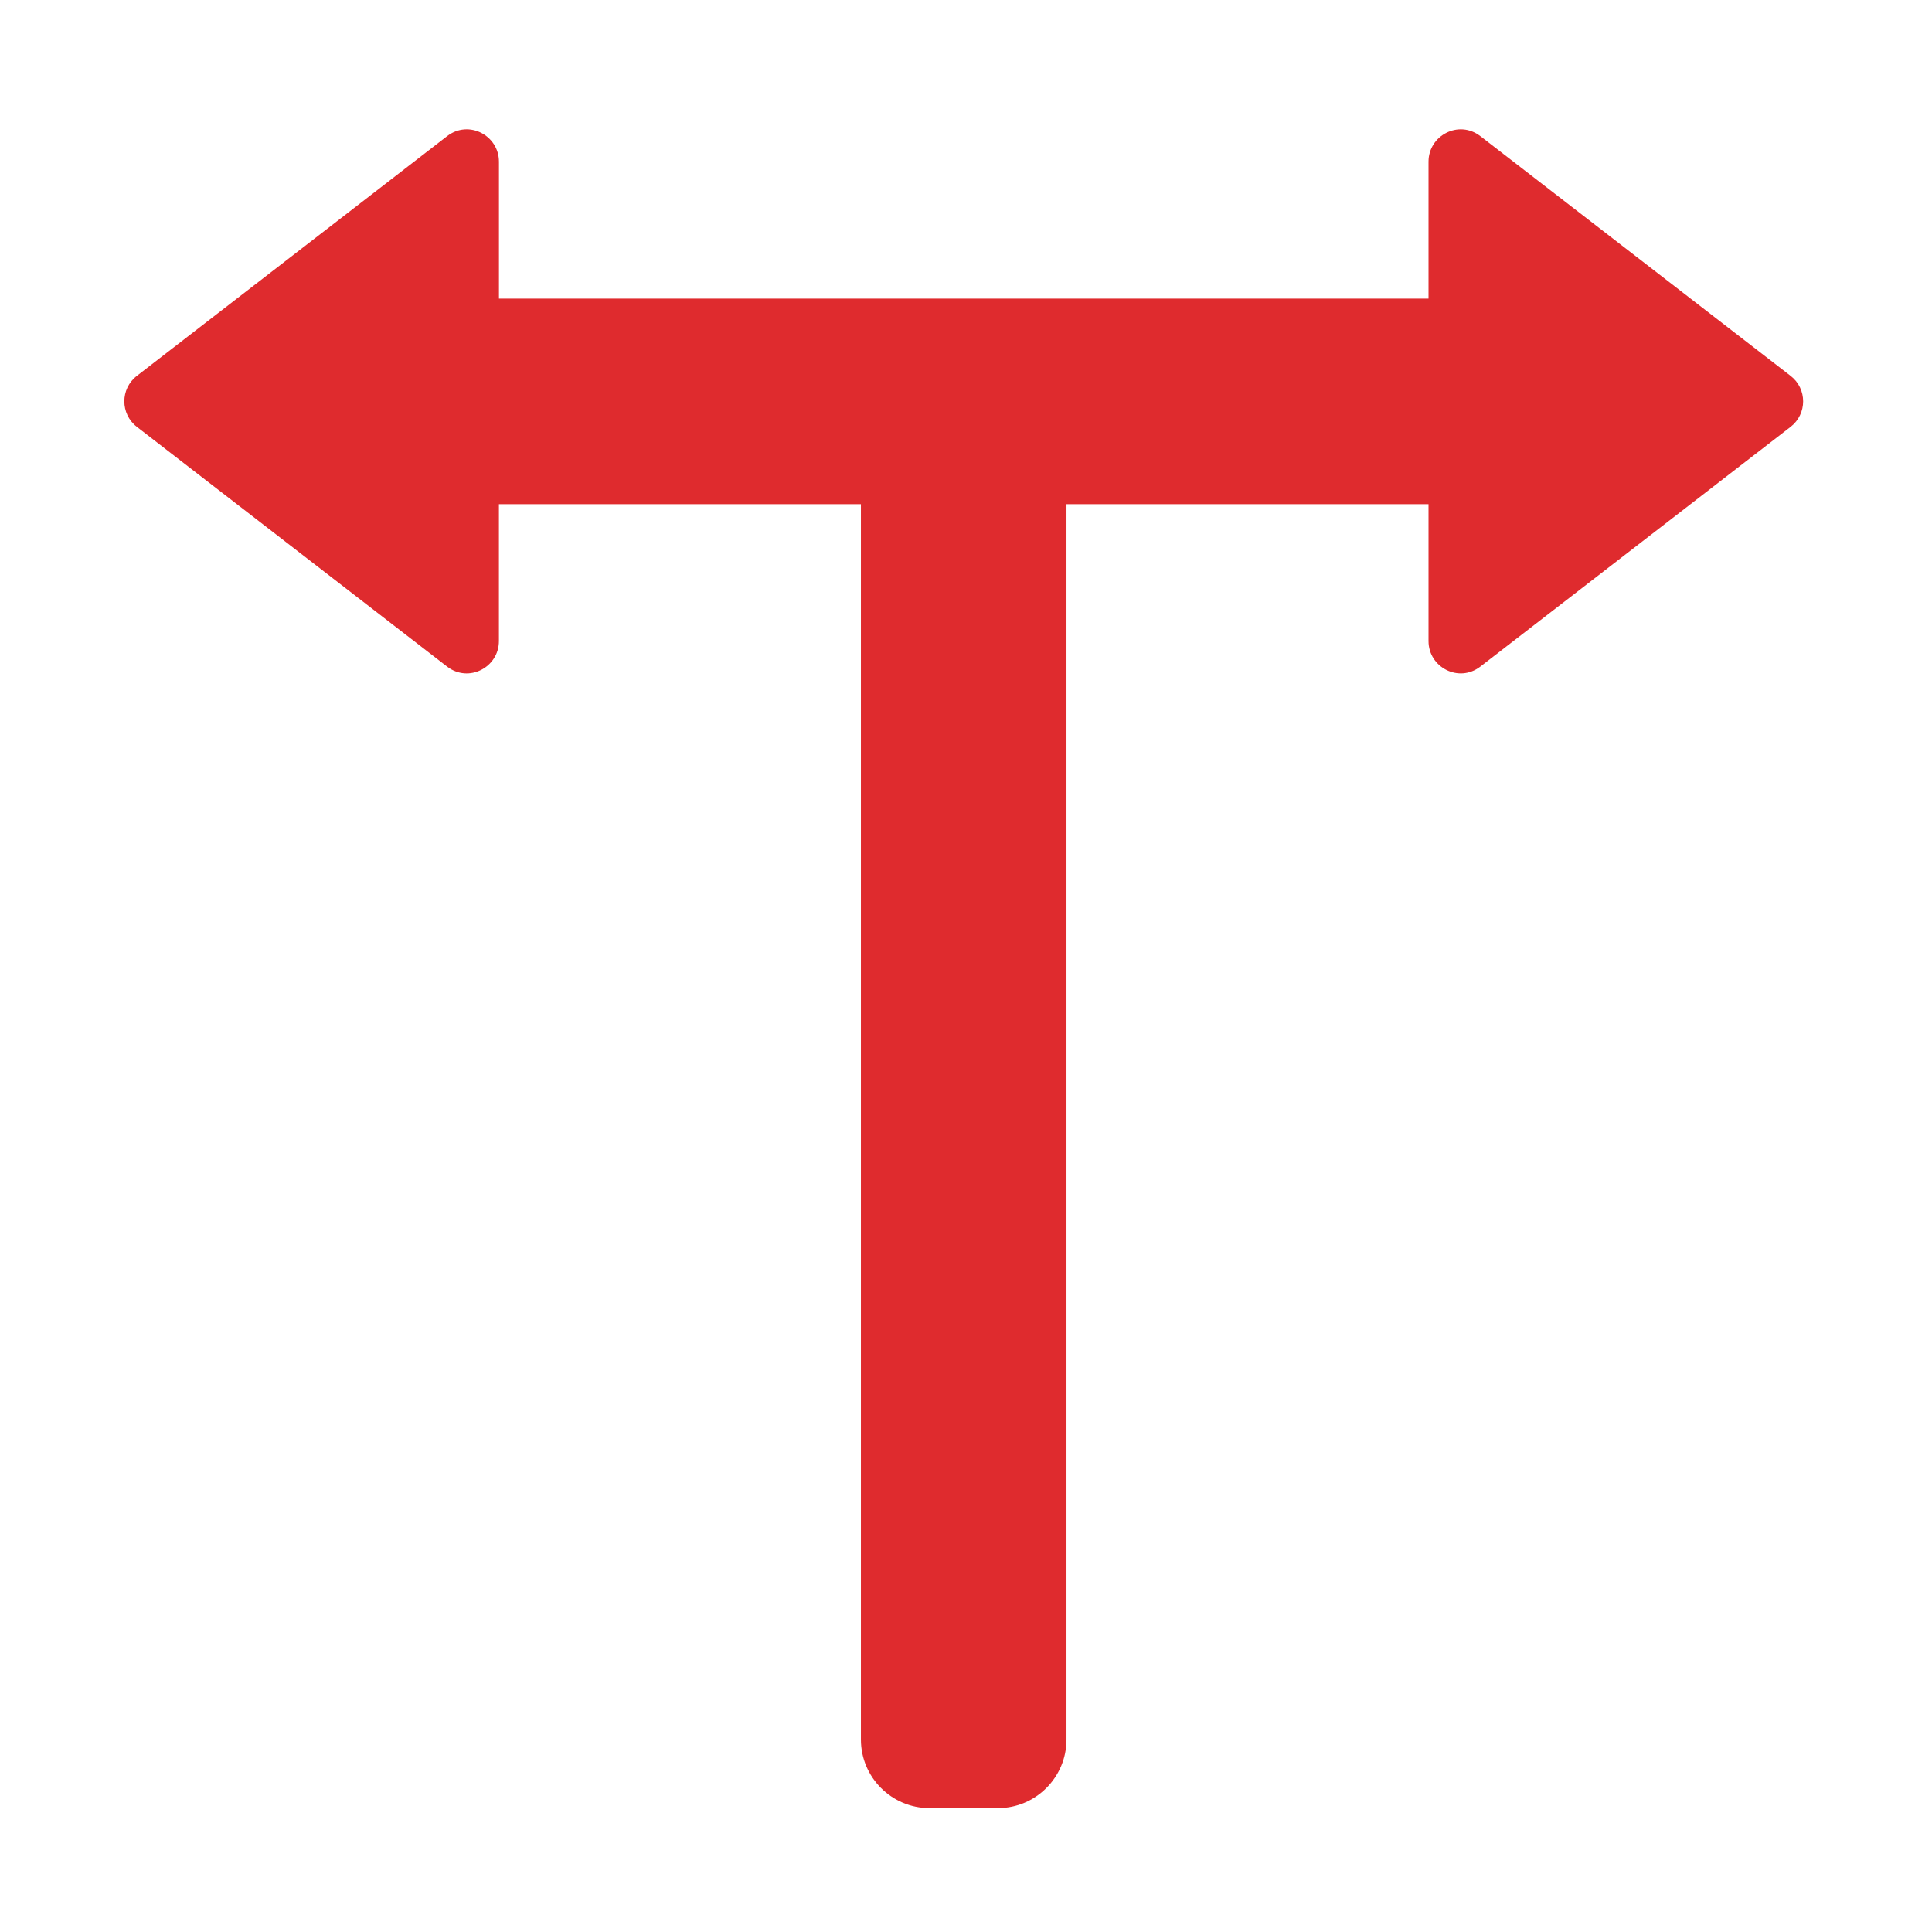 <?xml version="1.0" encoding="UTF-8"?> <svg xmlns="http://www.w3.org/2000/svg" xmlns:xlink="http://www.w3.org/1999/xlink" width="1080" zoomAndPan="magnify" viewBox="0 0 810 810" height="1080" preserveAspectRatio="xMidYMid meet" version="1.0"><defs><clipPath id="8c6e449715"><path d="M 52 54 L 756 54 L 756 757.934 L 52 757.934 Z M 52 54 " clip-rule="nonzero"></path></clipPath></defs><g clip-path="url(#8c6e449715)"><path fill="#df2b2e" d="M 598.914 125.184 L 598.914 67.789 C 598.914 56.801 611.57 50.066 620.668 57.094 L 750.73 157.59 C 757.723 163.004 757.723 173.539 750.73 178.953 L 620.668 279.449 C 611.57 286.473 598.914 279.754 598.914 268.77 L 598.914 211.375 L 447.129 211.375 L 447.129 729.332 C 447.129 745.152 434.23 758.066 418.395 758.066 L 389.676 758.066 C 373.859 758.066 360.941 745.168 360.941 729.332 L 360.941 211.375 L 209.172 211.375 L 209.172 268.77 C 209.172 279.754 196.516 286.488 187.418 279.449 L 57.371 178.953 C 50.379 173.539 50.379 163.004 57.371 157.59 L 187.434 57.094 C 196.531 50.066 209.188 56.789 209.188 67.789 L 209.188 125.184 Z M 598.914 125.184 " fill-opacity="1" fill-rule="evenodd"></path></g></svg> 